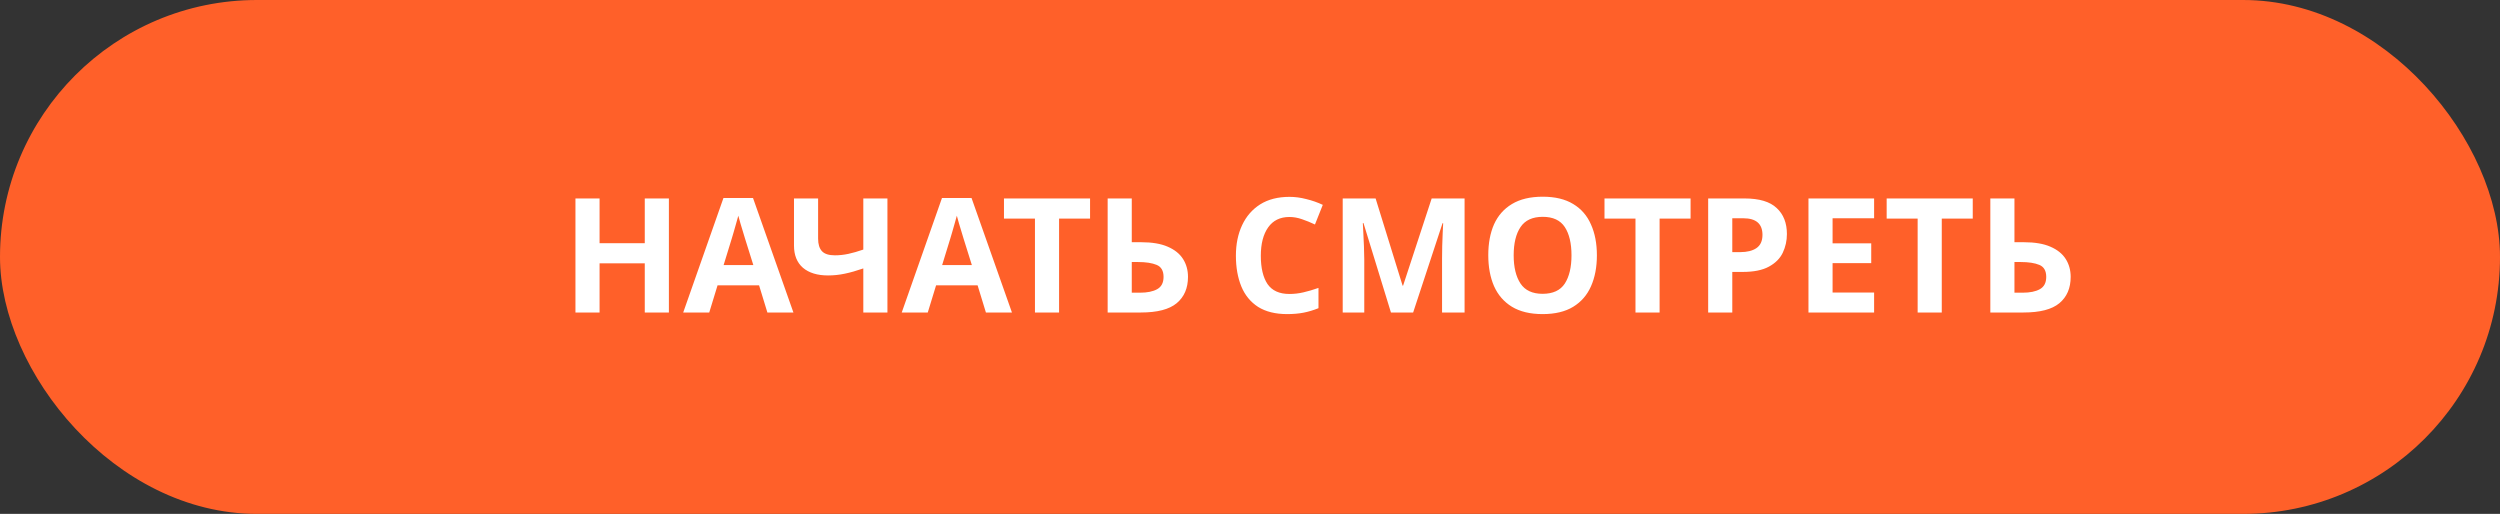 <?xml version="1.0" encoding="UTF-8"?> <svg xmlns="http://www.w3.org/2000/svg" width="360" height="74" viewBox="0 0 360 74" fill="none"><rect x="0" y="0" width="360" height="74" fill="#333333" stroke="none"/> <rect width="360" height="74" rx="37" fill="#FF6029"></rect> <path d="M96.32 45H92.847V37.916H86.338V45H82.865V28.578H86.338V35.018H92.847V28.578H96.32V45ZM110.503 45L109.307 41.09H103.327L102.131 45H98.382L104.178 28.509H108.433L114.252 45H110.503ZM107.283 34.351C107.206 34.09 107.107 33.761 106.984 33.362C106.861 32.963 106.739 32.557 106.616 32.143C106.493 31.729 106.394 31.369 106.317 31.062C106.24 31.369 106.133 31.752 105.995 32.212C105.872 32.657 105.75 33.086 105.627 33.5C105.52 33.899 105.435 34.182 105.374 34.351L104.201 38.169H108.479L107.283 34.351ZM127.79 45H124.317V38.652C123.351 38.989 122.462 39.242 121.649 39.411C120.852 39.58 120.047 39.664 119.234 39.664C117.701 39.664 116.497 39.296 115.623 38.56C114.765 37.809 114.335 36.743 114.335 35.363V28.578H117.808V34.374C117.808 35.171 117.992 35.769 118.36 36.168C118.728 36.567 119.349 36.766 120.223 36.766C120.867 36.766 121.511 36.697 122.155 36.559C122.799 36.421 123.52 36.214 124.317 35.938V28.578H127.79V45ZM141.971 45L140.775 41.09H134.795L133.599 45H129.85L135.646 28.509H139.901L145.72 45H141.971ZM138.751 34.351C138.674 34.09 138.574 33.761 138.452 33.362C138.329 32.963 138.206 32.557 138.084 32.143C137.961 31.729 137.861 31.369 137.785 31.062C137.708 31.369 137.601 31.752 137.463 32.212C137.34 32.657 137.217 33.086 137.095 33.5C136.987 33.899 136.903 34.182 136.842 34.351L135.669 38.169H139.947L138.751 34.351ZM152.507 45H149.034V31.476H144.572V28.578H156.969V31.476H152.507V45ZM159.502 45V28.578H162.975V34.88H164.355C165.903 34.88 167.168 35.095 168.15 35.524C169.146 35.953 169.882 36.544 170.358 37.295C170.833 38.046 171.071 38.905 171.071 39.871C171.071 41.496 170.526 42.761 169.438 43.666C168.364 44.555 166.647 45 164.286 45H159.502ZM164.148 42.148C165.206 42.148 166.034 41.979 166.632 41.642C167.245 41.305 167.552 40.714 167.552 39.871C167.552 38.997 167.222 38.422 166.563 38.146C165.903 37.87 165.006 37.732 163.872 37.732H162.975V42.148H164.148ZM185.675 31.246C184.341 31.246 183.321 31.744 182.616 32.741C181.91 33.738 181.558 35.102 181.558 36.835C181.558 38.583 181.88 39.94 182.524 40.906C183.183 41.857 184.233 42.332 185.675 42.332C186.349 42.332 187.016 42.255 187.676 42.102C188.35 41.949 189.079 41.734 189.861 41.458V44.379C189.14 44.67 188.427 44.885 187.722 45.023C187.016 45.161 186.227 45.23 185.353 45.23C183.666 45.23 182.271 44.885 181.167 44.195C180.078 43.49 179.273 42.508 178.752 41.251C178.23 39.978 177.97 38.499 177.97 36.812C177.97 35.156 178.269 33.692 178.867 32.419C179.465 31.146 180.331 30.15 181.466 29.429C182.616 28.708 184.019 28.348 185.675 28.348C186.487 28.348 187.3 28.455 188.113 28.67C188.941 28.869 189.73 29.145 190.482 29.498L189.355 32.327C188.741 32.036 188.12 31.783 187.492 31.568C186.878 31.353 186.273 31.246 185.675 31.246ZM200.296 45L196.34 32.12H196.248C196.264 32.427 196.287 32.887 196.317 33.5C196.348 34.113 196.379 34.773 196.409 35.478C196.44 36.168 196.455 36.797 196.455 37.364V45H193.35V28.578H198.088L201.975 41.136H202.044L206.161 28.578H210.899V45H207.656V37.226C207.656 36.705 207.664 36.107 207.679 35.432C207.71 34.757 207.733 34.121 207.748 33.523C207.779 32.91 207.802 32.45 207.817 32.143H207.725L203.493 45H200.296ZM229.952 36.766C229.952 38.468 229.668 39.955 229.101 41.228C228.549 42.485 227.698 43.467 226.548 44.172C225.398 44.877 223.926 45.23 222.132 45.23C220.353 45.23 218.881 44.877 217.716 44.172C216.566 43.467 215.707 42.478 215.14 41.205C214.588 39.932 214.312 38.445 214.312 36.743C214.312 35.041 214.588 33.561 215.14 32.304C215.707 31.047 216.566 30.073 217.716 29.383C218.881 28.678 220.361 28.325 222.155 28.325C223.933 28.325 225.398 28.678 226.548 29.383C227.698 30.073 228.549 31.054 229.101 32.327C229.668 33.584 229.952 35.064 229.952 36.766ZM217.969 36.766C217.969 38.483 218.298 39.84 218.958 40.837C219.617 41.818 220.675 42.309 222.132 42.309C223.619 42.309 224.685 41.818 225.329 40.837C225.973 39.84 226.295 38.483 226.295 36.766C226.295 35.033 225.973 33.676 225.329 32.695C224.685 31.714 223.627 31.223 222.155 31.223C220.683 31.223 219.617 31.714 218.958 32.695C218.298 33.676 217.969 35.033 217.969 36.766ZM238.982 45H235.509V31.476H231.047V28.578H243.444V31.476H238.982V45ZM251.22 28.578C253.336 28.578 254.877 29.038 255.843 29.958C256.825 30.863 257.315 32.112 257.315 33.707C257.315 34.658 257.116 35.555 256.717 36.398C256.319 37.226 255.652 37.893 254.716 38.399C253.796 38.905 252.539 39.158 250.944 39.158H249.449V45H245.976V28.578H251.22ZM251.036 31.43H249.449V36.306H250.599C251.581 36.306 252.355 36.114 252.922 35.731C253.505 35.332 253.796 34.696 253.796 33.822C253.796 32.227 252.876 31.43 251.036 31.43ZM269.872 45H260.419V28.578H269.872V31.43H263.892V35.041H269.458V37.893H263.892V42.125H269.872V45ZM279.614 45H276.141V31.476H271.679V28.578H284.076V31.476H279.614V45ZM286.608 45V28.578H290.081V34.88H291.461C293.01 34.88 294.275 35.095 295.256 35.524C296.253 35.953 296.989 36.544 297.464 37.295C297.939 38.046 298.177 38.905 298.177 39.871C298.177 41.496 297.633 42.761 296.544 43.666C295.471 44.555 293.753 45 291.392 45H286.608ZM291.254 42.148C292.312 42.148 293.14 41.979 293.738 41.642C294.351 41.305 294.658 40.714 294.658 39.871C294.658 38.997 294.328 38.422 293.669 38.146C293.01 37.87 292.113 37.732 290.978 37.732H290.081V42.148H291.254Z" fill="white"></path> </svg> 